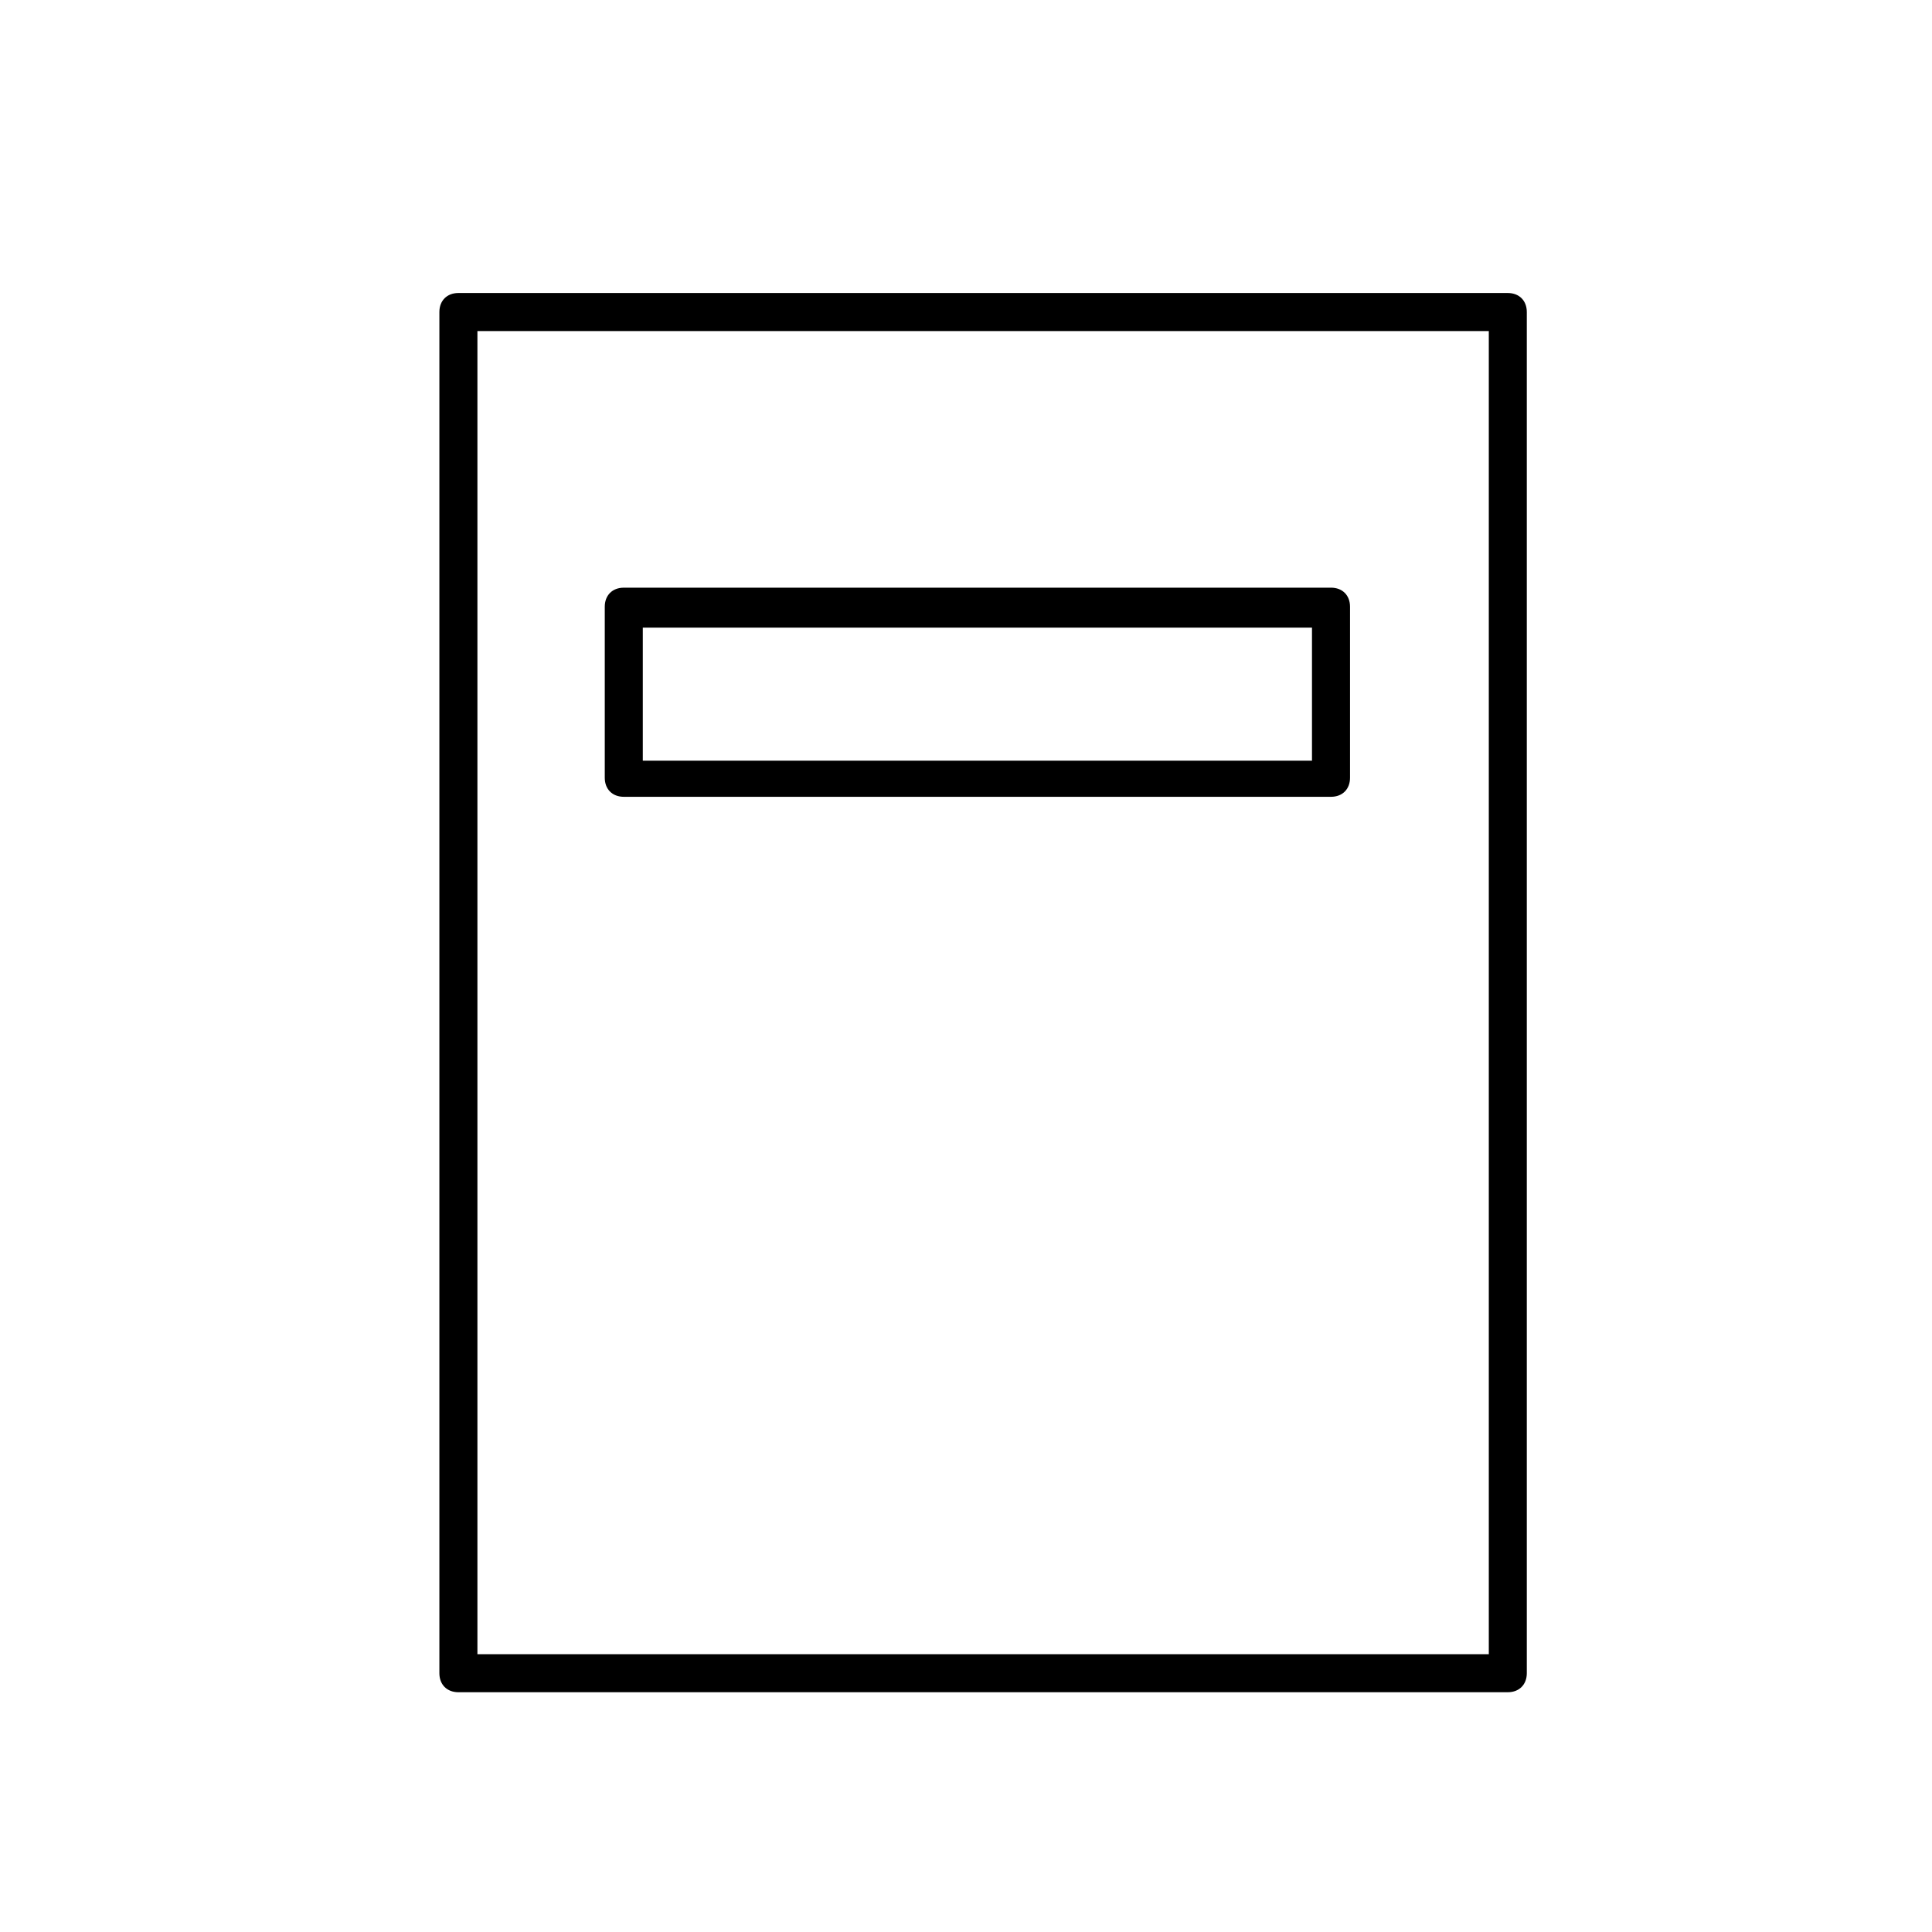 <?xml version="1.0" encoding="UTF-8"?>
<!-- Uploaded to: ICON Repo, www.svgrepo.com, Generator: ICON Repo Mixer Tools -->
<svg fill="#000000" width="800px" height="800px" version="1.1" viewBox="144 144 512 512" xmlns="http://www.w3.org/2000/svg">
 <g>
  <path d="m265.48 221.65c-3.023 0-5.039 2.016-5.039 5.039v360.73c0 3.023 2.016 5.039 5.039 5.039h278.1c3.023 0 5.039-2.016 5.039-5.039v-360.73c0-3.023-2.016-5.039-5.039-5.039zm273.57 360.73h-268.53v-350.65h268.03v350.65z"/>
  <path d="m309.31 355.16h187.42c3.023 0 5.039-2.016 5.039-5.039v-45.344c0-3.023-2.016-5.039-5.039-5.039l-187.42 0.004c-3.023 0-5.039 2.016-5.039 5.039v45.344c0 3.019 2.016 5.035 5.039 5.035zm5.039-44.84h177.34v35.266h-177.34z"/>
 </g>
</svg>
